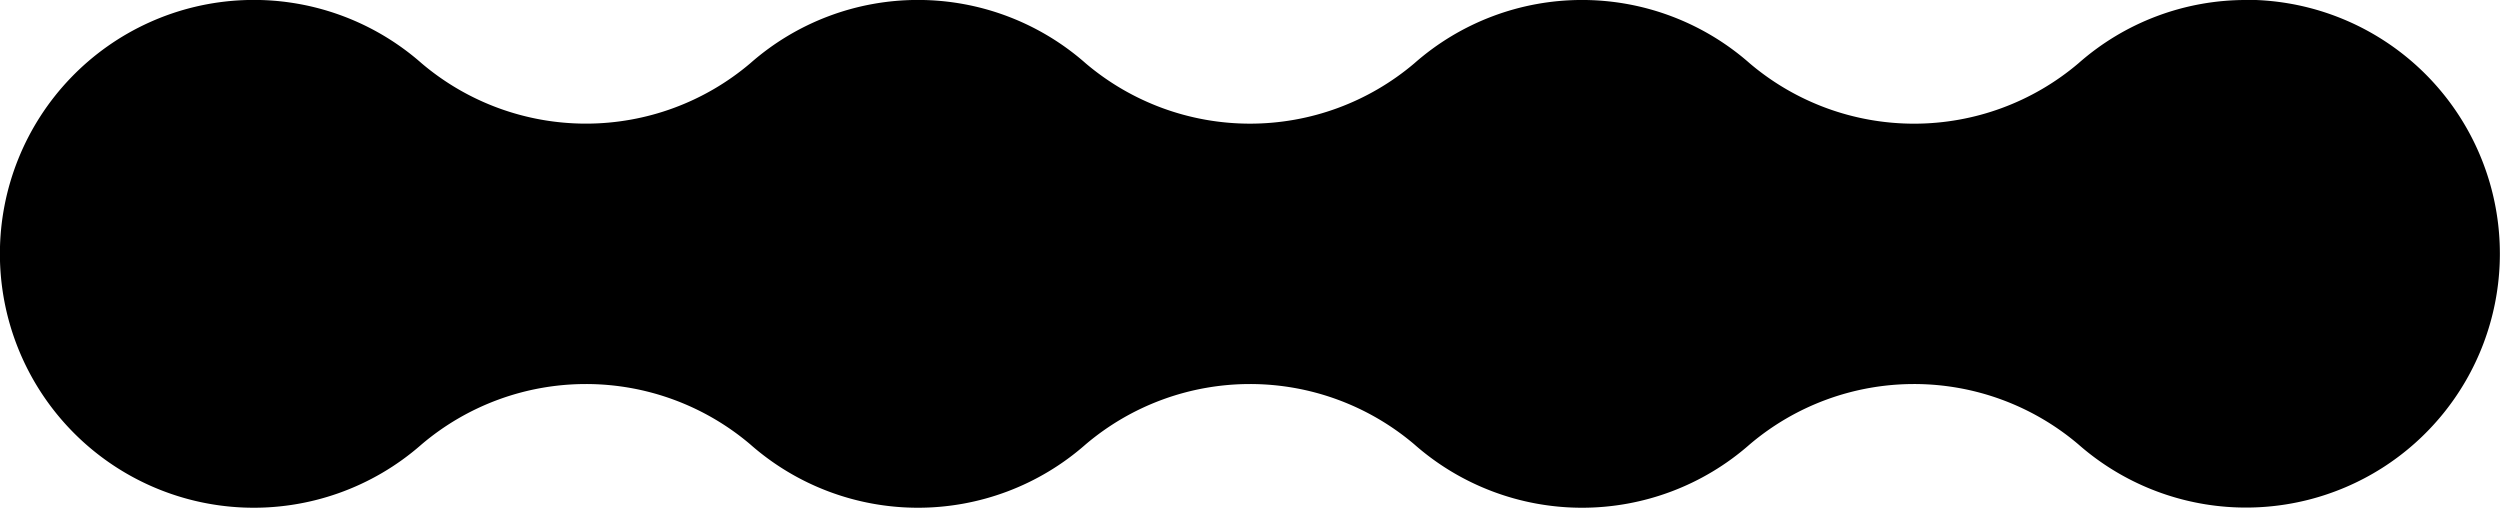 <?xml version="1.0" encoding="UTF-8"?> <svg xmlns="http://www.w3.org/2000/svg" id="LOGO" width="104.626" height="21.252" viewBox="0 0 104.626 21.252"><path id="LOGO-2" data-name="LOGO" d="M190.692,22.014a10.584,10.584,0,0,0-7.017,2.65v0a10.628,10.628,0,0,1-13.75.006v0a10.614,10.614,0,0,0-14.041-.007v0a10.628,10.628,0,0,1-13.75.006v0a10.615,10.615,0,0,0-14.042-.007v0a10.627,10.627,0,0,1-13.749.006v0a10.626,10.626,0,1,0-.008,15.945v0a10.627,10.627,0,0,1,13.75-.007v0a10.614,10.614,0,0,0,14.041.007v0a10.627,10.627,0,0,1,13.75-.007v0a10.615,10.615,0,0,0,14.042.007v0a10.625,10.625,0,0,1,13.749-.007v0a10.625,10.625,0,1,0,7.025-18.6" transform="translate(-96.692 -22.014)" fill-rule="evenodd"></path></svg> 